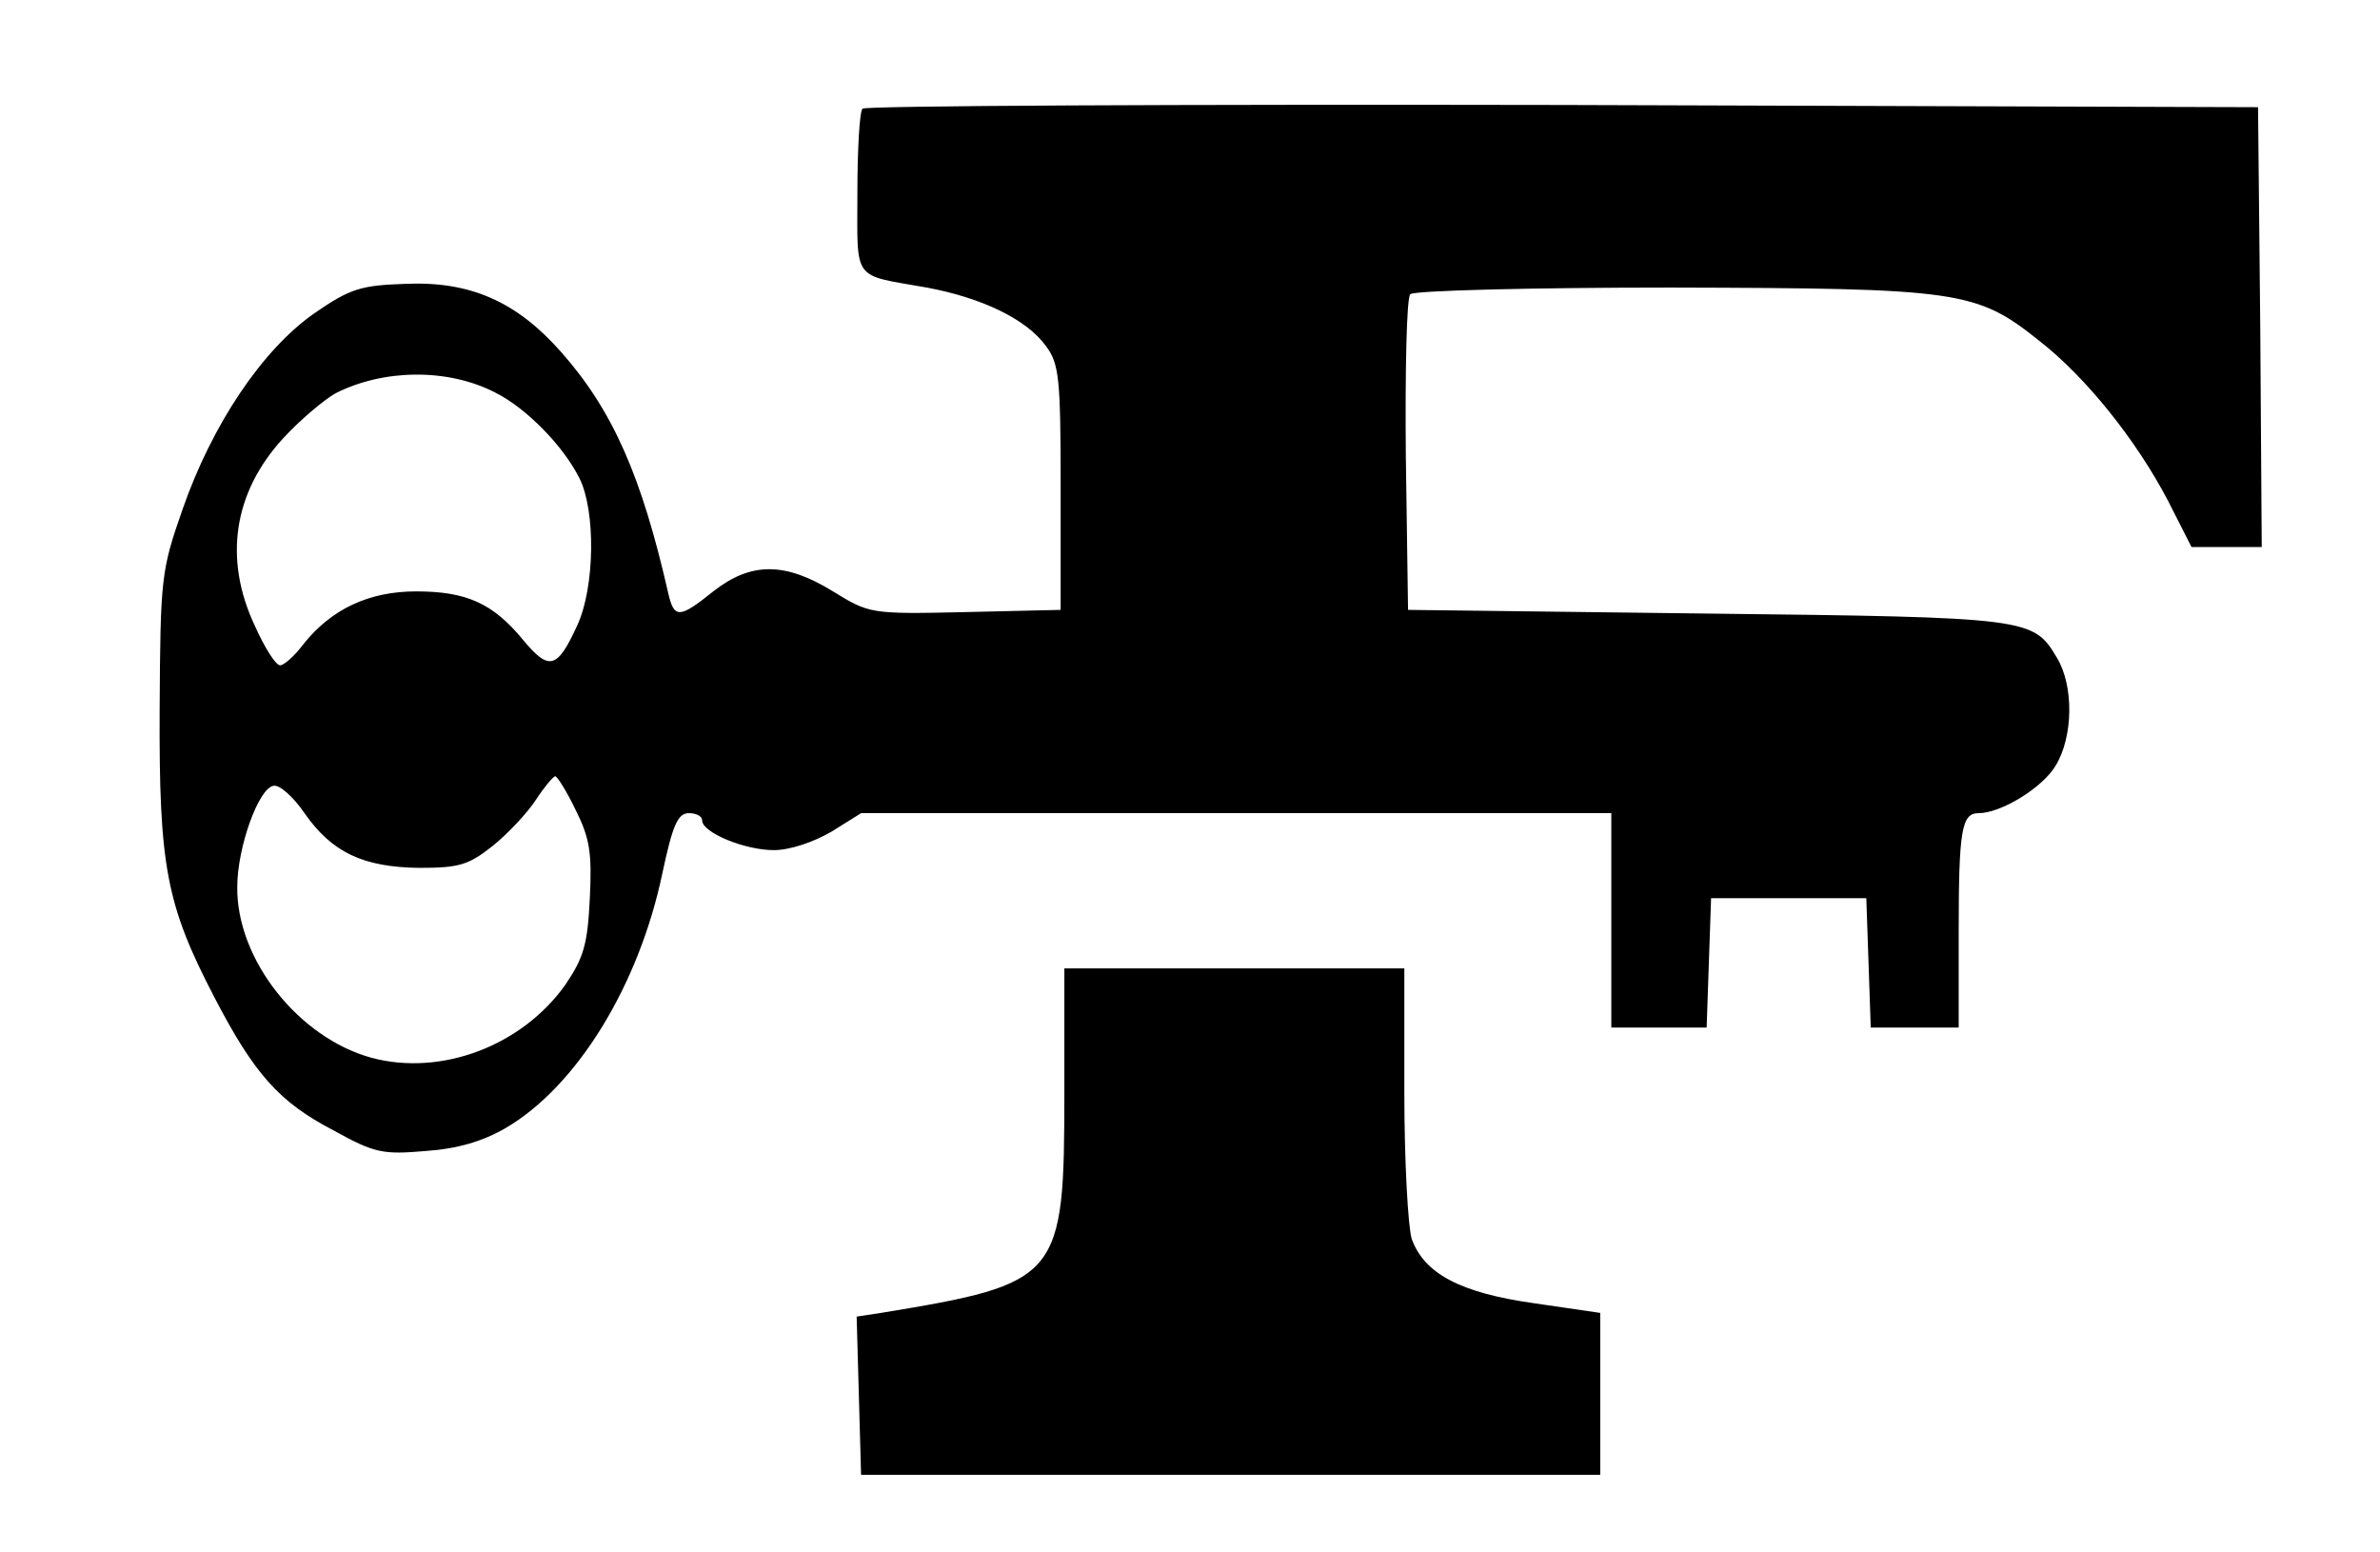 <?xml version="1.0" standalone="no"?>
<!DOCTYPE svg PUBLIC "-//W3C//DTD SVG 20010904//EN"
 "http://www.w3.org/TR/2001/REC-SVG-20010904/DTD/svg10.dtd">
<svg version="1.0" xmlns="http://www.w3.org/2000/svg"
 width="322pt" height="210pt" viewBox="0 0 322 210"
 preserveAspectRatio="xMidYMid meet">
<g transform="translate(0,210) scale(0.1,-0.1)"
fill="#000000" stroke="none">
<path d="M1167 1953 c-4 -3 -7 -55 -7 -114 0 -121 -8 -110 94 -128 75 -14 135
-43 161 -79 18 -24 20 -43 20 -192 l0 -165 -129 -3 c-129 -3 -130 -2 -179 28
-65 40 -111 40 -162 0 -46 -37 -53 -37 -61 -2 -36 158 -75 247 -145 326 -60
68 -123 96 -211 92 -59 -2 -74 -6 -123 -40 -70 -49 -138 -150 -178 -265 -29
-83 -30 -92 -31 -271 -1 -212 9 -264 74 -389 54 -104 88 -142 161 -180 56 -31
67 -33 125 -28 43 3 77 13 108 31 96 56 180 192 212 344 14 66 21 82 36 82 10
0 18 -4 18 -10 0 -16 57 -40 97 -40 22 0 54 11 78 25 l40 25 508 0 507 0 0
-145 0 -145 65 0 64 0 3 88 3 87 105 0 105 0 3 -87 3 -88 59 0 60 0 0 129 c0
139 4 161 27 161 30 0 86 34 104 64 24 39 25 108 2 146 -32 54 -36 55 -473 60
l-405 5 -3 209 c-1 115 1 213 6 218 5 5 164 9 353 9 390 -1 413 -4 498 -72 63
-49 131 -134 174 -216 l32 -63 48 0 47 0 -2 298 -3 297 -941 3 c-517 1 -944
-1 -947 -5z m-497 -384 c42 -21 92 -72 114 -116 22 -44 21 -147 -3 -199 -27
-59 -38 -62 -73 -20 -41 50 -77 66 -145 66 -64 0 -115 -24 -153 -72 -12 -16
-26 -28 -31 -28 -6 0 -21 24 -34 53 -43 91 -29 181 38 254 22 24 55 52 71 61
65 33 152 34 216 1z m109 -565 c19 -38 22 -58 19 -119 -3 -62 -8 -80 -33 -117
-59 -83 -168 -124 -262 -99 -99 27 -183 133 -182 231 0 54 29 134 49 137 8 2
27 -15 42 -37 37 -53 79 -73 155 -74 55 0 67 4 100 30 21 17 47 45 58 62 11
17 23 31 26 32 3 0 16 -21 28 -46z"/>
<path d="M1440 623 c0 -253 -5 -259 -248 -299 l-33 -5 3 -107 3 -107 500 0
500 0 0 109 0 110 -89 13 c-100 14 -149 40 -166 87 -5 16 -10 105 -10 197 l0
169 -230 0 -230 0 0 -167z"/>
</g>
</svg>
